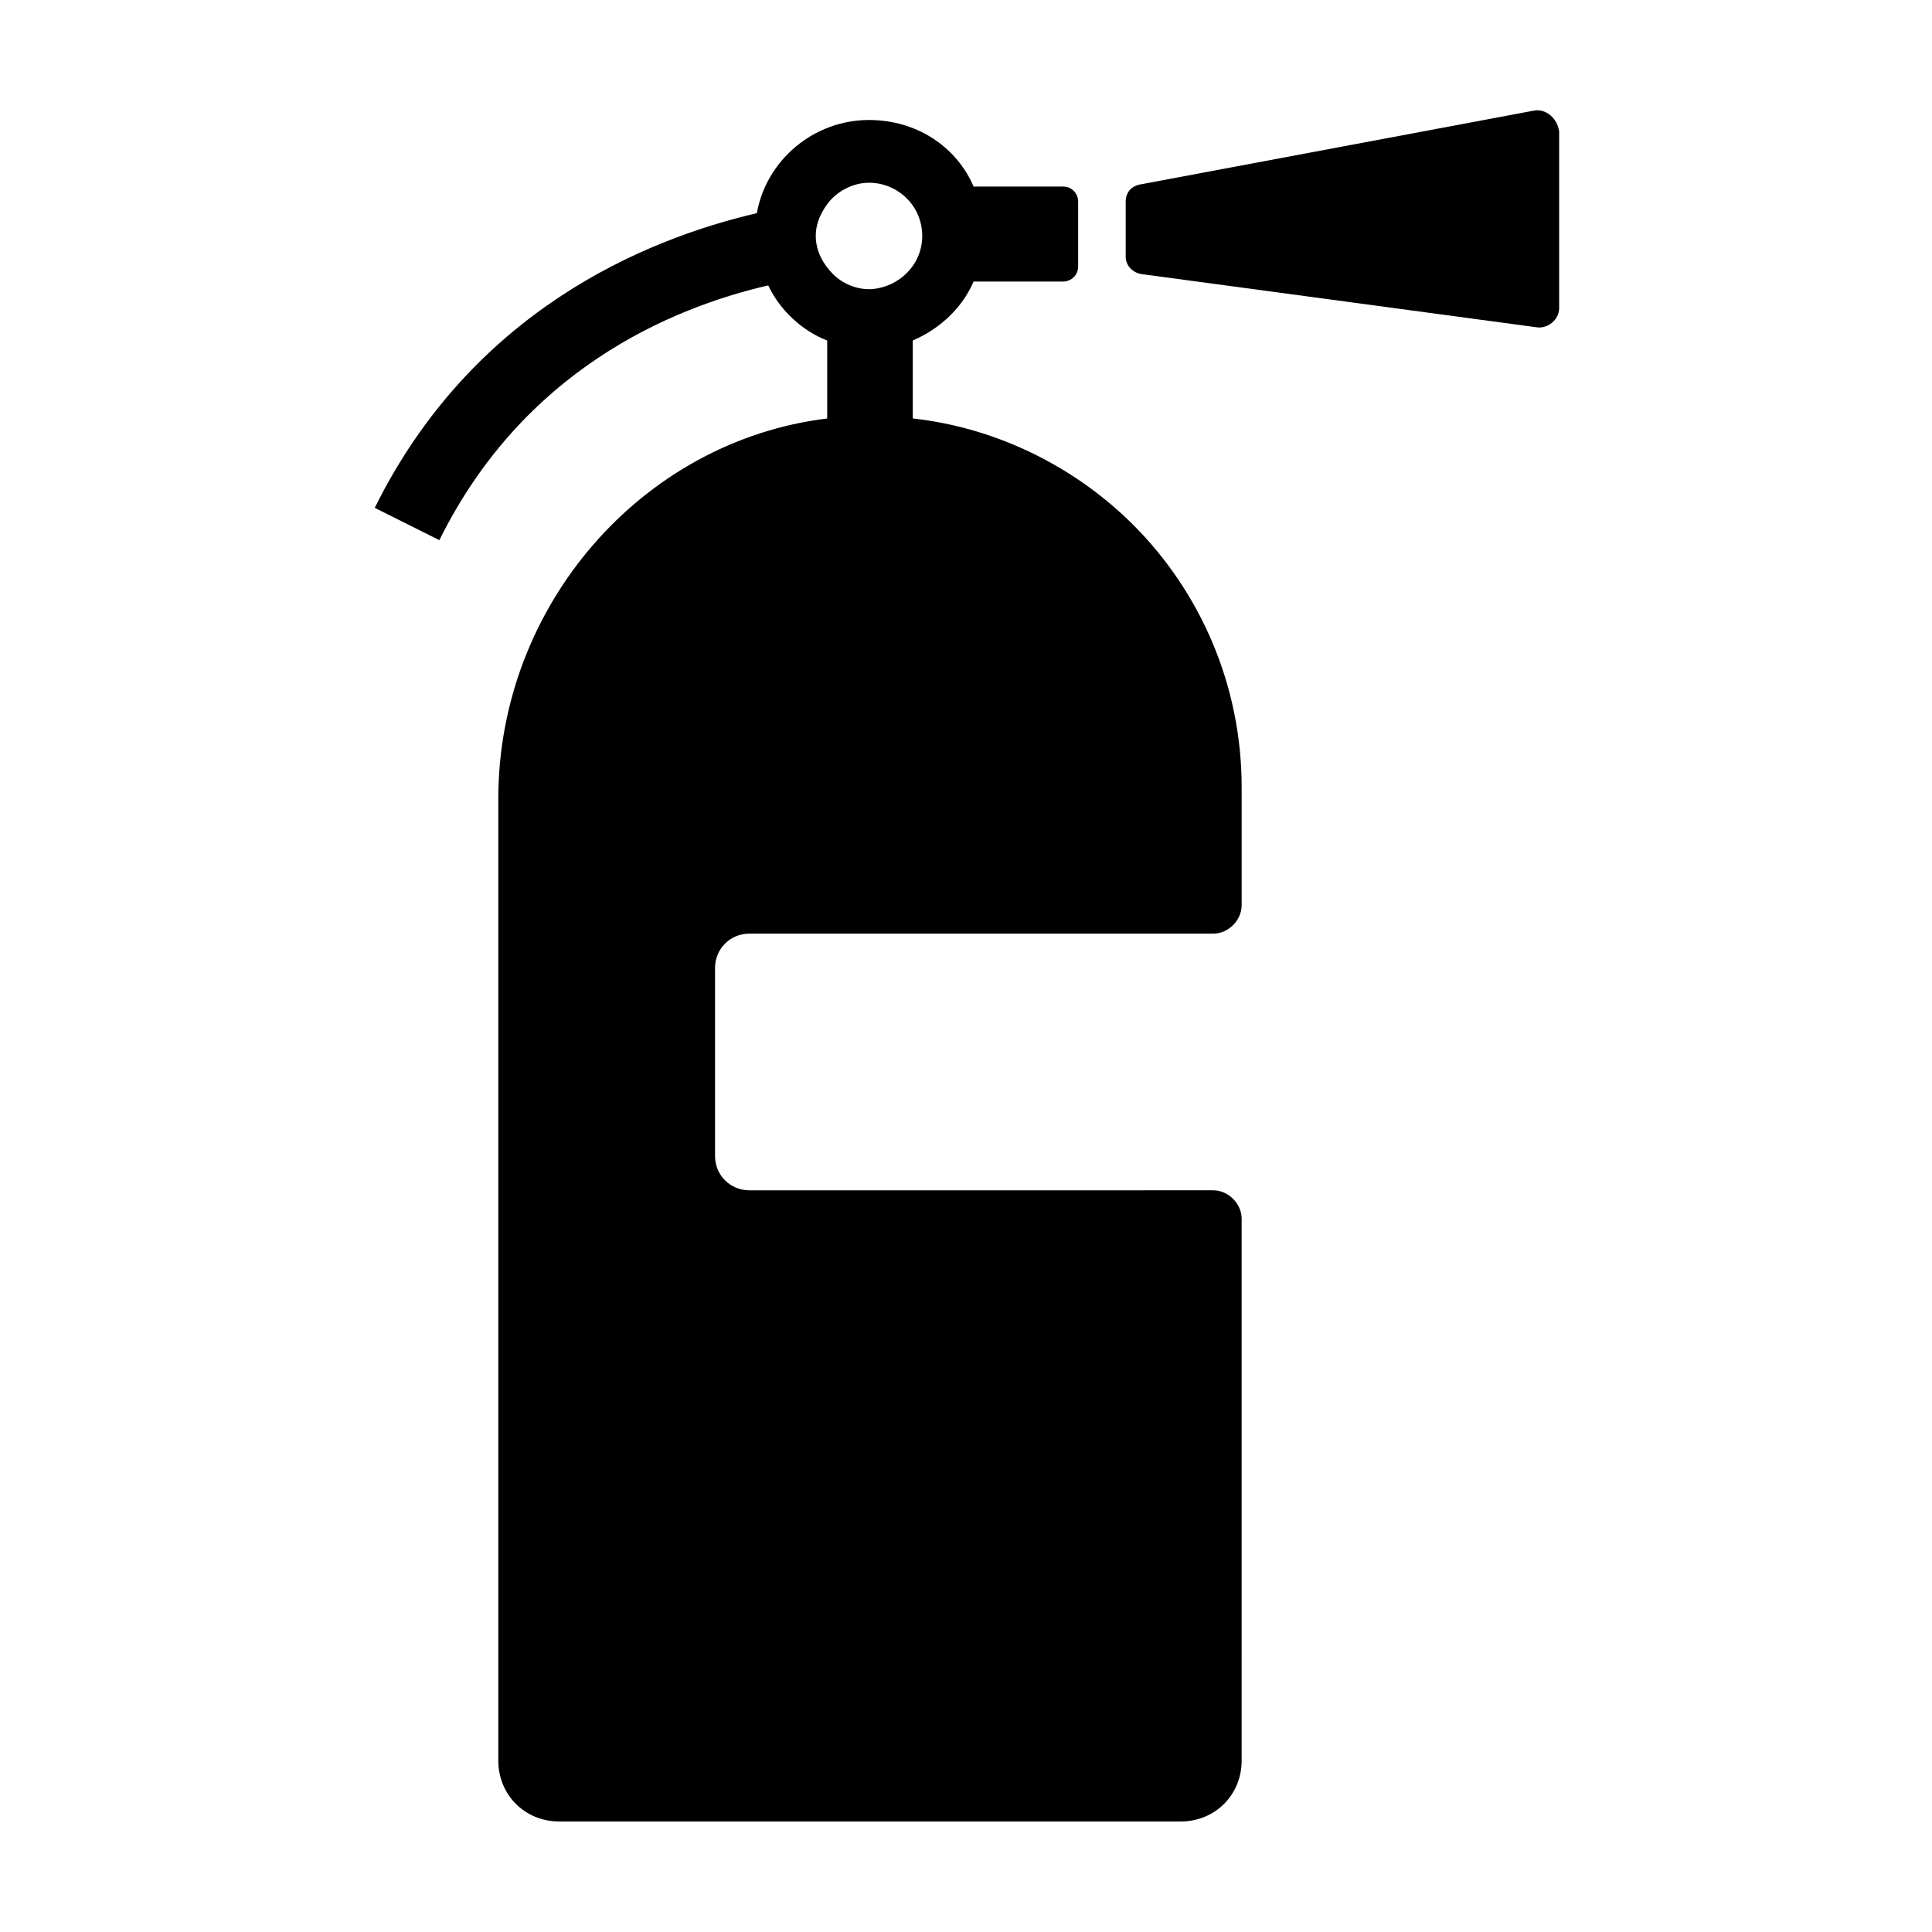 <?xml version="1.0" encoding="UTF-8"?>
<!-- Uploaded to: SVG Repo, www.svgrepo.com, Generator: SVG Repo Mixer Tools -->
<svg fill="#000000" width="800px" height="800px" version="1.1" viewBox="144 144 512 512" xmlns="http://www.w3.org/2000/svg">
 <g>
  <path d="m243.31 278.58 17.129 8.566c22.168-44.84 60.961-61.465 87.16-67.512 3.023 6.551 9.07 12.09 15.617 14.609v20.656c-49.375 6.047-87.16 49.879-87.16 100.76v254.93c0 9.07 7.055 16.121 16.121 16.121h164.75c9.07 0 16.121-7.055 16.121-16.121l0.004-143.59c0-4.031-3.527-7.559-7.559-7.559l-122.93 0.004c-5.039 0-9.07-4.031-9.07-9.07v-49.879c0-5.039 4.031-9.07 9.07-9.07l122.93 0.004c4.031 0 7.559-3.527 7.559-7.559v-31.234c0-27.207-11.082-51.891-28.719-69.527-15.113-15.113-35.77-25.695-58.441-28.215v-20.656c7.055-3.023 13.098-8.566 16.121-15.617h23.68c2.016 0 4.031-1.512 4.031-4.031v-17.125c0-2.016-1.512-4.031-4.031-4.031h-23.68c-4.535-10.578-15.113-17.633-27.711-17.633-14.609 0-27.207 10.578-29.727 24.688-30.223 7.051-75.566 26.195-101.26 78.09zm120.41-81.113c2.519-3.023 6.551-5.039 10.578-5.039 7.559 0 14.105 6.047 14.105 14.105 0 7.559-6.047 13.602-13.602 14.105h-0.504c-3.527 0-7.055-1.512-9.574-4.031-2.519-2.519-4.535-6.047-4.535-10.078 0.008-3.523 1.52-6.547 3.531-9.062z"/>
  <path d="m550.64 173.29-104.79 19.648c-2.016 0.504-3.527 2.016-3.527 4.535v14.609c0 2.016 1.512 4.031 4.031 4.535l104.79 14.105c3.023 0.504 6.047-2.016 6.047-5.039v-46.855c-0.504-3.523-3.527-6.043-6.551-5.539z"/>
 </g>
</svg>